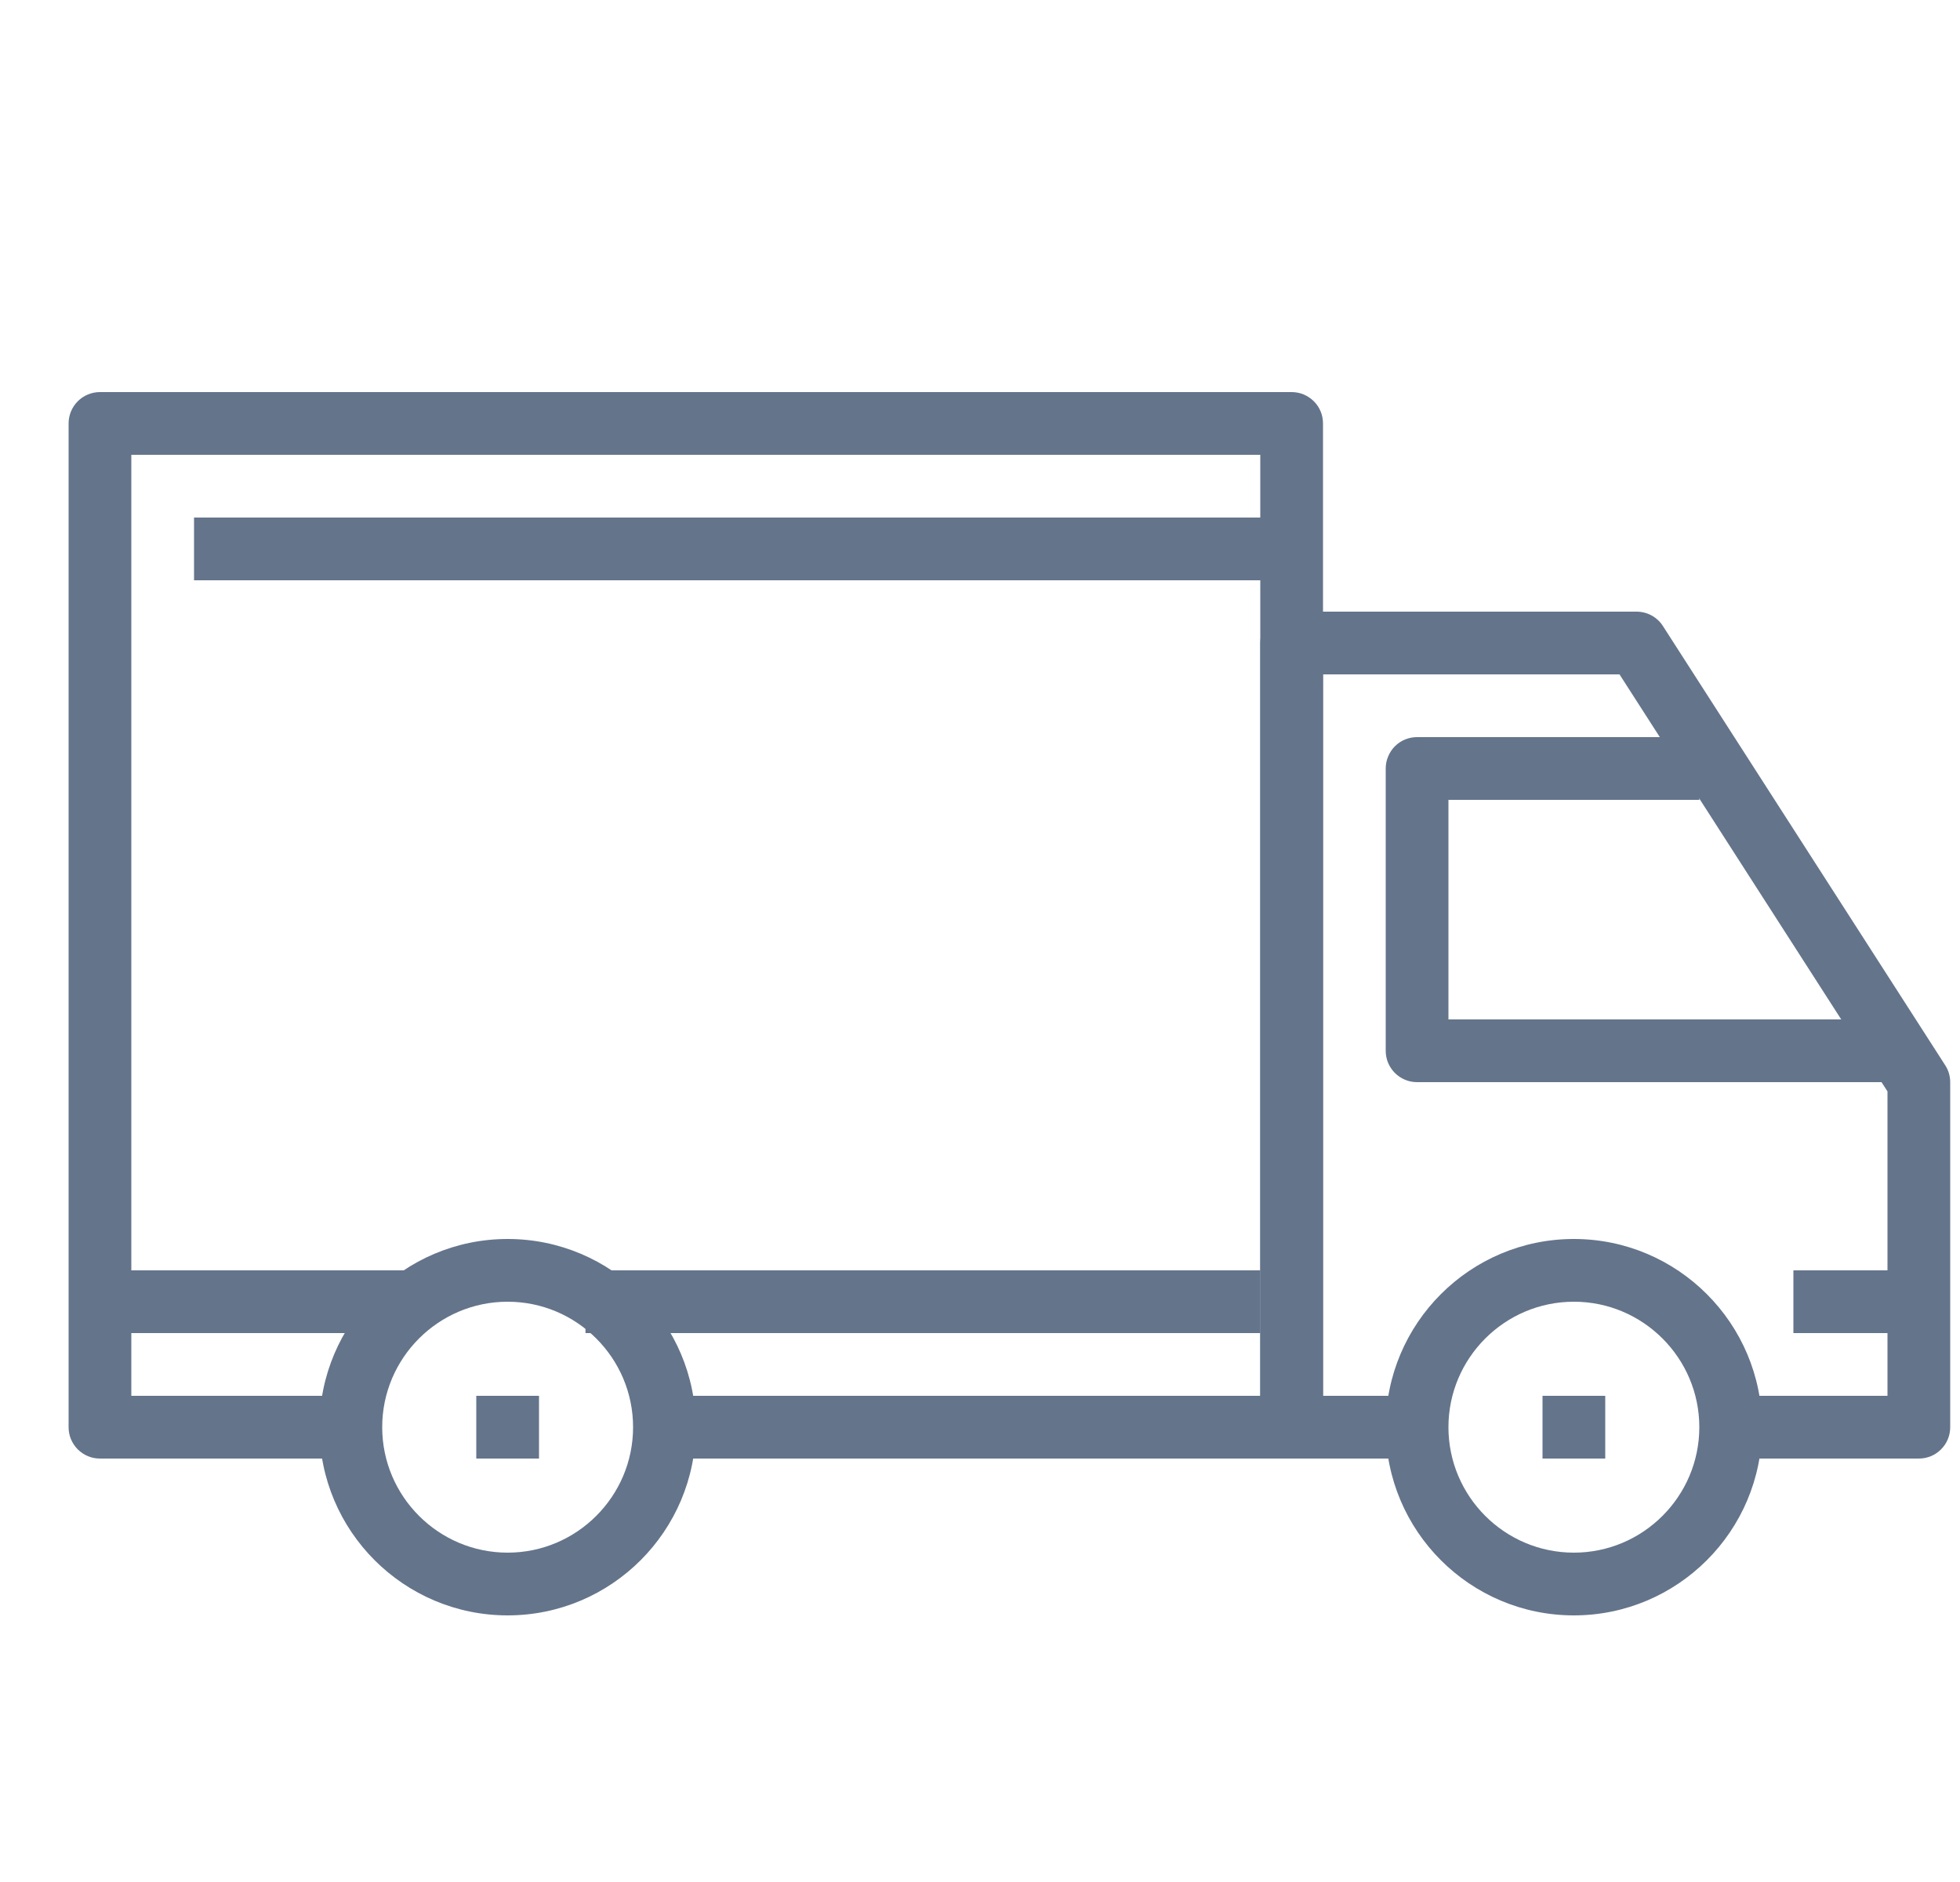 <svg width="25" height="24" viewBox="0 0 25 24" fill="none" xmlns="http://www.w3.org/2000/svg">
<g id="Frame" clip-path="url(#clip0_1793_3390)">
<g id="Group">
<path id="Vector" d="M6.475 15.8C5.151 15.8 4.075 16.876 4.075 18.2C4.075 19.524 5.151 20.6 6.475 20.6C7.799 20.6 8.875 19.524 8.875 18.2C8.875 16.876 7.799 15.8 6.475 15.8ZM6.475 19.8C5.593 19.8 4.875 19.082 4.875 18.2C4.875 17.318 5.593 16.6 6.475 16.6C7.357 16.6 8.075 17.318 8.075 18.2C8.075 19.082 7.357 19.8 6.475 19.8ZM20.075 15.8C18.751 15.8 17.675 16.876 17.675 18.2C17.675 19.524 18.751 20.6 20.075 20.6C21.398 20.6 22.475 19.524 22.475 18.2C22.475 16.876 21.398 15.8 20.075 15.8ZM20.075 19.8C19.192 19.8 18.475 19.082 18.475 18.2C18.475 17.318 19.193 16.6 20.075 16.6C20.957 16.6 21.675 17.318 21.675 18.2C21.675 19.082 20.957 19.8 20.075 19.8Z" fill="#64748B"/>
<path id="Vector_2" d="M24.811 13.584L21.211 7.984C21.175 7.927 21.125 7.881 21.067 7.849C21.008 7.817 20.942 7.8 20.875 7.8H16.475C16.422 7.8 16.37 7.81 16.322 7.83C16.273 7.85 16.229 7.88 16.192 7.917C16.155 7.954 16.125 7.998 16.105 8.047C16.085 8.095 16.075 8.147 16.075 8.2V18.2C16.075 18.253 16.085 18.305 16.105 18.353C16.125 18.402 16.155 18.446 16.192 18.483C16.229 18.52 16.273 18.549 16.322 18.57C16.37 18.59 16.422 18.6 16.475 18.6H18.075V17.8H16.875V8.6H20.657L24.075 13.918V17.8H22.075V18.6H24.475C24.527 18.6 24.579 18.59 24.628 18.57C24.677 18.55 24.721 18.52 24.758 18.483C24.795 18.446 24.825 18.402 24.845 18.353C24.865 18.305 24.875 18.253 24.875 18.2V13.8C24.875 13.723 24.853 13.648 24.811 13.584Z" fill="#64748B"/>
<path id="Vector_3" d="M18.475 13V10.2H21.675V9.4H18.075C18.023 9.4 17.971 9.41 17.922 9.43C17.873 9.45 17.829 9.48 17.792 9.517C17.755 9.554 17.726 9.598 17.706 9.647C17.685 9.695 17.675 9.747 17.675 9.8V13.4C17.675 13.453 17.685 13.505 17.705 13.553C17.726 13.602 17.755 13.646 17.792 13.683C17.829 13.72 17.873 13.749 17.922 13.77C17.971 13.79 18.023 13.8 18.075 13.8H24.075V13H18.475V13ZM16.475 5H1.275C1.169 5 1.067 5.042 0.992 5.117C0.917 5.192 0.875 5.294 0.875 5.4V18.2C0.875 18.253 0.885 18.305 0.905 18.353C0.926 18.402 0.955 18.446 0.992 18.483C1.029 18.52 1.073 18.549 1.122 18.57C1.17 18.59 1.222 18.6 1.275 18.6H4.475V17.8H1.675V5.8H16.075V17.8H8.475V18.6H16.475C16.527 18.6 16.58 18.59 16.628 18.57C16.677 18.55 16.721 18.52 16.758 18.483C16.795 18.446 16.825 18.402 16.845 18.353C16.865 18.305 16.875 18.253 16.875 18.2V5.4C16.875 5.347 16.865 5.295 16.845 5.247C16.825 5.198 16.795 5.154 16.758 5.117C16.721 5.08 16.677 5.051 16.628 5.03C16.58 5.01 16.527 5 16.475 5Z" fill="#64748B"/>
<path id="Vector_4" d="M1.275 16.2H5.223V17H1.275V16.2ZM7.468 16.2H16.075V17H7.468V16.2ZM22.875 16.2H24.475V17H22.875V16.2ZM2.475 6.6H16.475V7.4H2.475V6.6ZM6.075 17.8H6.875V18.6H6.075V17.8ZM19.675 17.8H20.475V18.6H19.675V17.8Z" fill="#64748B"/>
</g>
</g>
<defs>
<clipPath id="clip0_1793_3390">
<rect width="24" height="24" fill="white" transform="translate(0.875)"/>
</clipPath>
</defs>
</svg>
